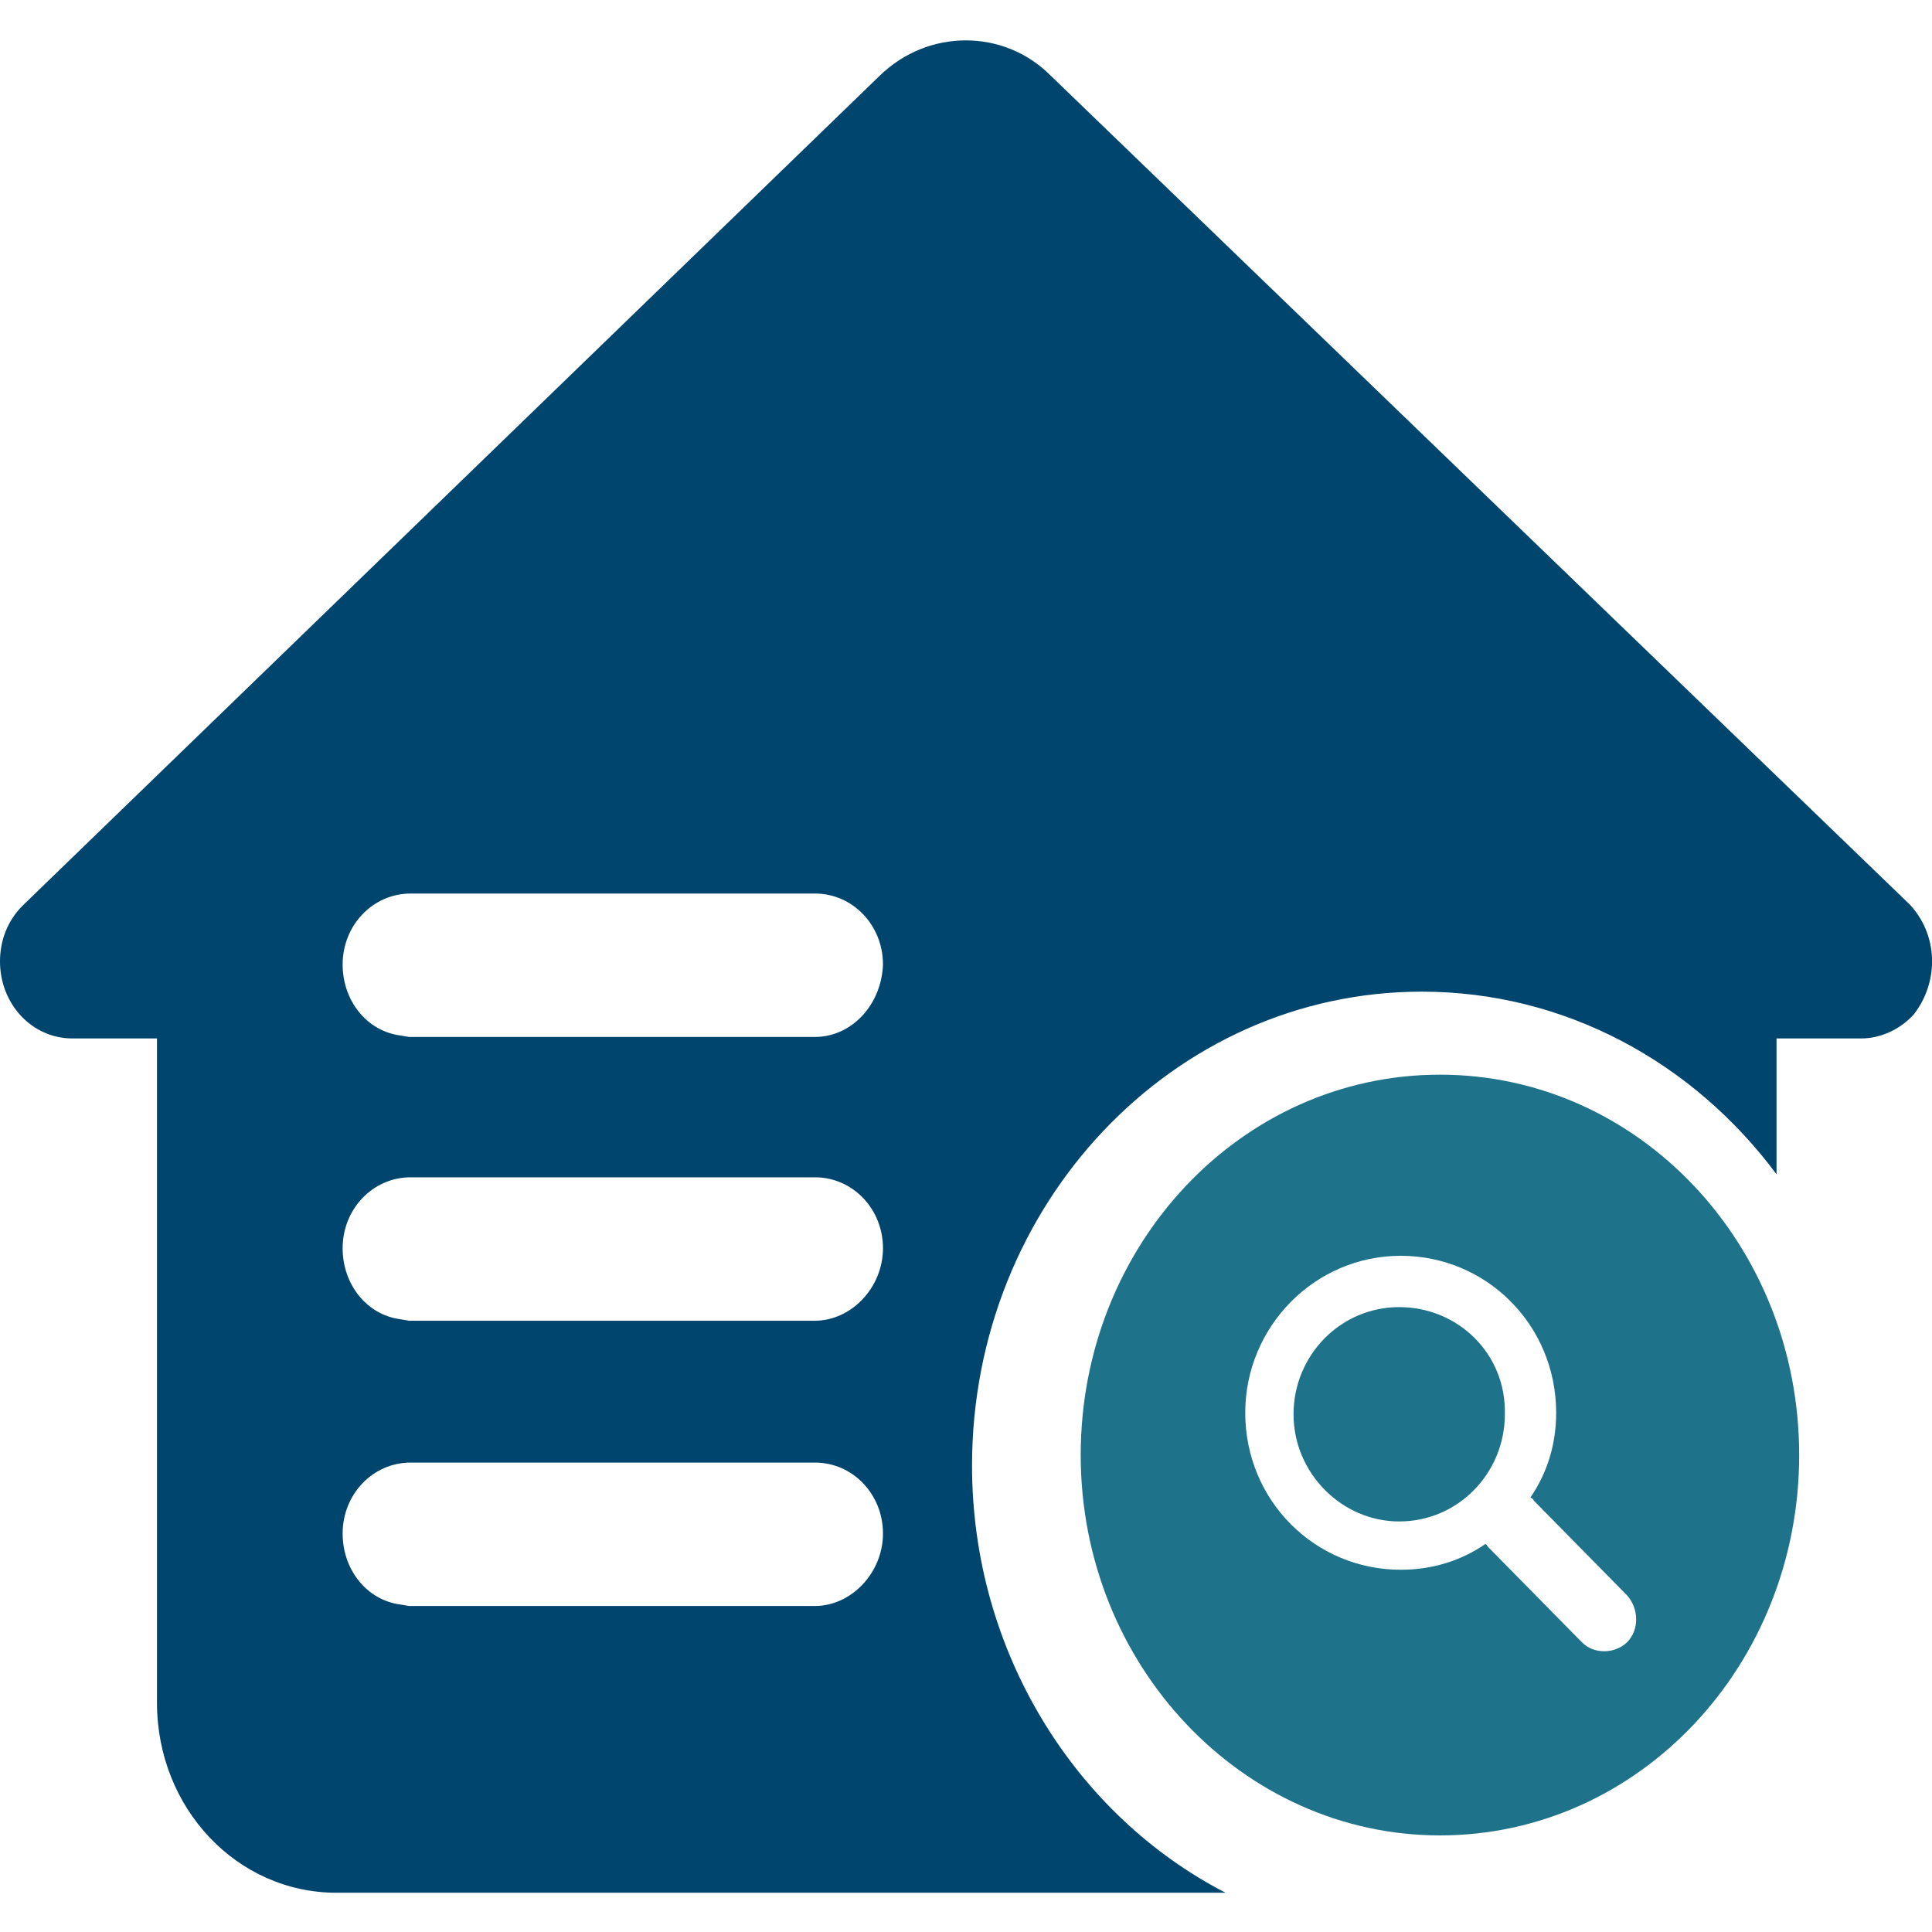 <?xml version="1.0" encoding="utf-8"?>
<!-- Generator: Adobe Illustrator 25.0.0, SVG Export Plug-In . SVG Version: 6.00 Build 0)  -->
<svg version="1.1" id="图层_1" xmlns="http://www.w3.org/2000/svg" xmlns:xlink="http://www.w3.org/1999/xlink" x="0px" y="0px"
	 viewBox="0 0 128 128" style="enable-background:new 0 0 128 128;" xml:space="preserve">
<style type="text/css">
	.st0{fill:#00456D;}
	.st1{fill:#1E728A;}
</style>
<g>
	<path class="st0" d="M126.5,59.9L69.6,5c-3.1-3.1-8.1-3.1-11.3,0L1.5,60c-1,1-1.5,2.3-1.5,3.7c0,2.8,2.1,5.1,4.8,5.1h5.6v44
		c0,7,5.3,12.6,11.9,12.6h58.9c-9.9-5.1-16.8-15.9-16.8-28.3c0-17.3,13.3-31.4,29.8-31.4c9.5,0,18,4.7,23.5,12.1v-9h5.6
		c1.3,0,2.6-0.6,3.5-1.6C128.5,65,128.4,61.9,126.5,59.9z M54,106.4H27.1l-0.6-0.1c-2.2-0.3-3.8-2.3-3.8-4.7c0-2.6,2-4.7,4.5-4.7H54
		c2.5,0,4.5,2.1,4.5,4.7S56.4,106.4,54,106.4z M54,87.5H27.1l-0.6-0.1c-2.2-0.3-3.8-2.3-3.8-4.7c0-2.6,2-4.7,4.5-4.7H54
		c2.5,0,4.5,2.1,4.5,4.7S56.4,87.5,54,87.5z M54,68.7H27.1l-0.6-0.1c-2.2-0.3-3.8-2.3-3.8-4.7c0-2.6,2-4.7,4.5-4.7H54
		c2.5,0,4.5,2.1,4.5,4.7C58.4,66.6,56.4,68.7,54,68.7z"/>
	<path class="st1" d="M95.4,71.2c-13.2,0-23.8,11.3-23.8,25.2s10.7,25.2,23.8,25.2c13.2,0,23.8-11.3,23.8-25.2S108.6,71.2,95.4,71.2
		z M107.8,108.8c-0.4,0.4-1,0.6-1.5,0.6c-0.6,0-1.1-0.2-1.5-0.6l-6.2-6.3c-0.1-0.1-0.1-0.2-0.2-0.2c-1.6,1.1-3.5,1.7-5.6,1.7
		c-5.7,0-10.3-4.6-10.3-10.4c0-5.7,4.6-10.4,10.3-10.4c5.7,0,10.3,4.6,10.3,10.4c0,2.1-0.6,4-1.7,5.6c0.1,0.1,0.2,0.1,0.2,0.2
		l6.2,6.3C108.6,106.6,108.6,108,107.8,108.8z"/>
	<path class="st1" d="M92.7,86.6c-3.9,0-7,3.2-7,7.1s3.2,7.1,7,7.1c3.9,0,7-3.2,7-7.1C99.8,89.7,96.6,86.6,92.7,86.6z"/>
</g>
</svg>

